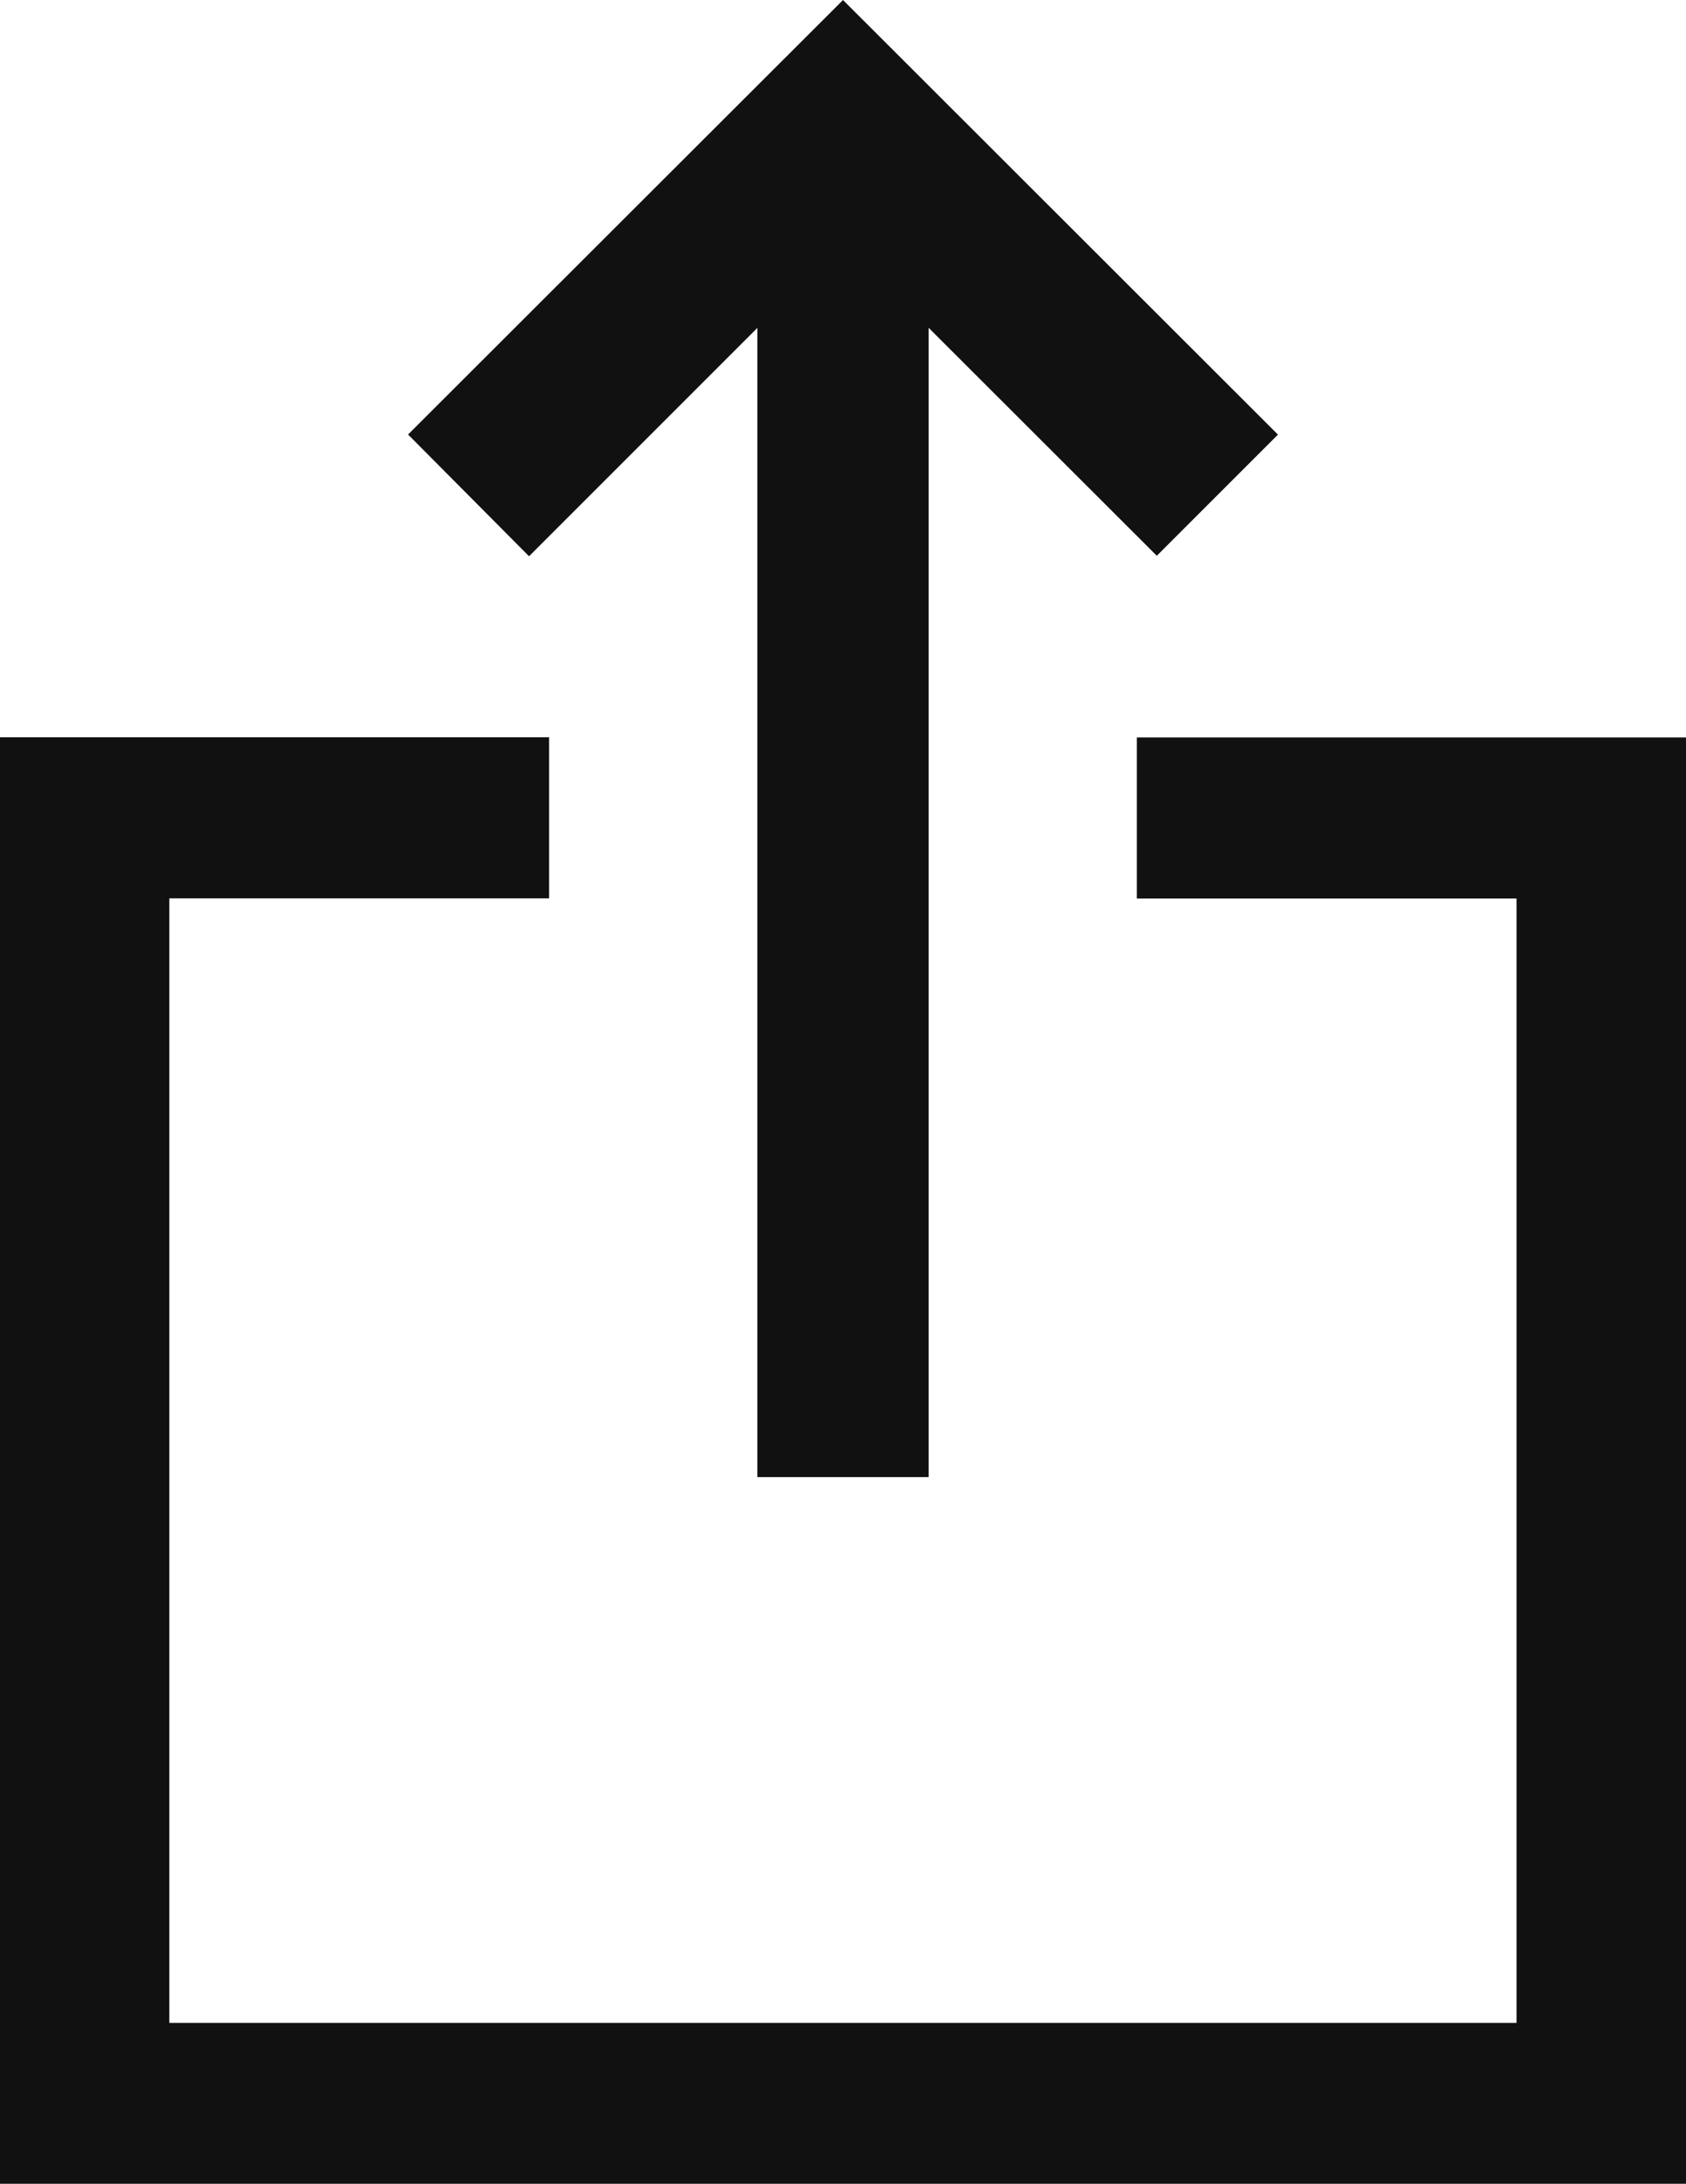 <svg xmlns="http://www.w3.org/2000/svg" width="18.844" height="24.404" viewBox="0 0 18.844 24.404"><g fill="#111" stroke="#111" data-name="グループ 608"><path data-name="パス 357" d="M13.206 8.741v.8h4.244v13.566H1.392V9.539h4.245v-.8H.5v15.166h17.844V8.741z"/><path data-name="パス 358" d="M5.914 5.508l-.647-.651L9.422.707l4.154 4.15-.647.647-3.05-3.047v13.55h-.914V2.457z"/></g></svg>
